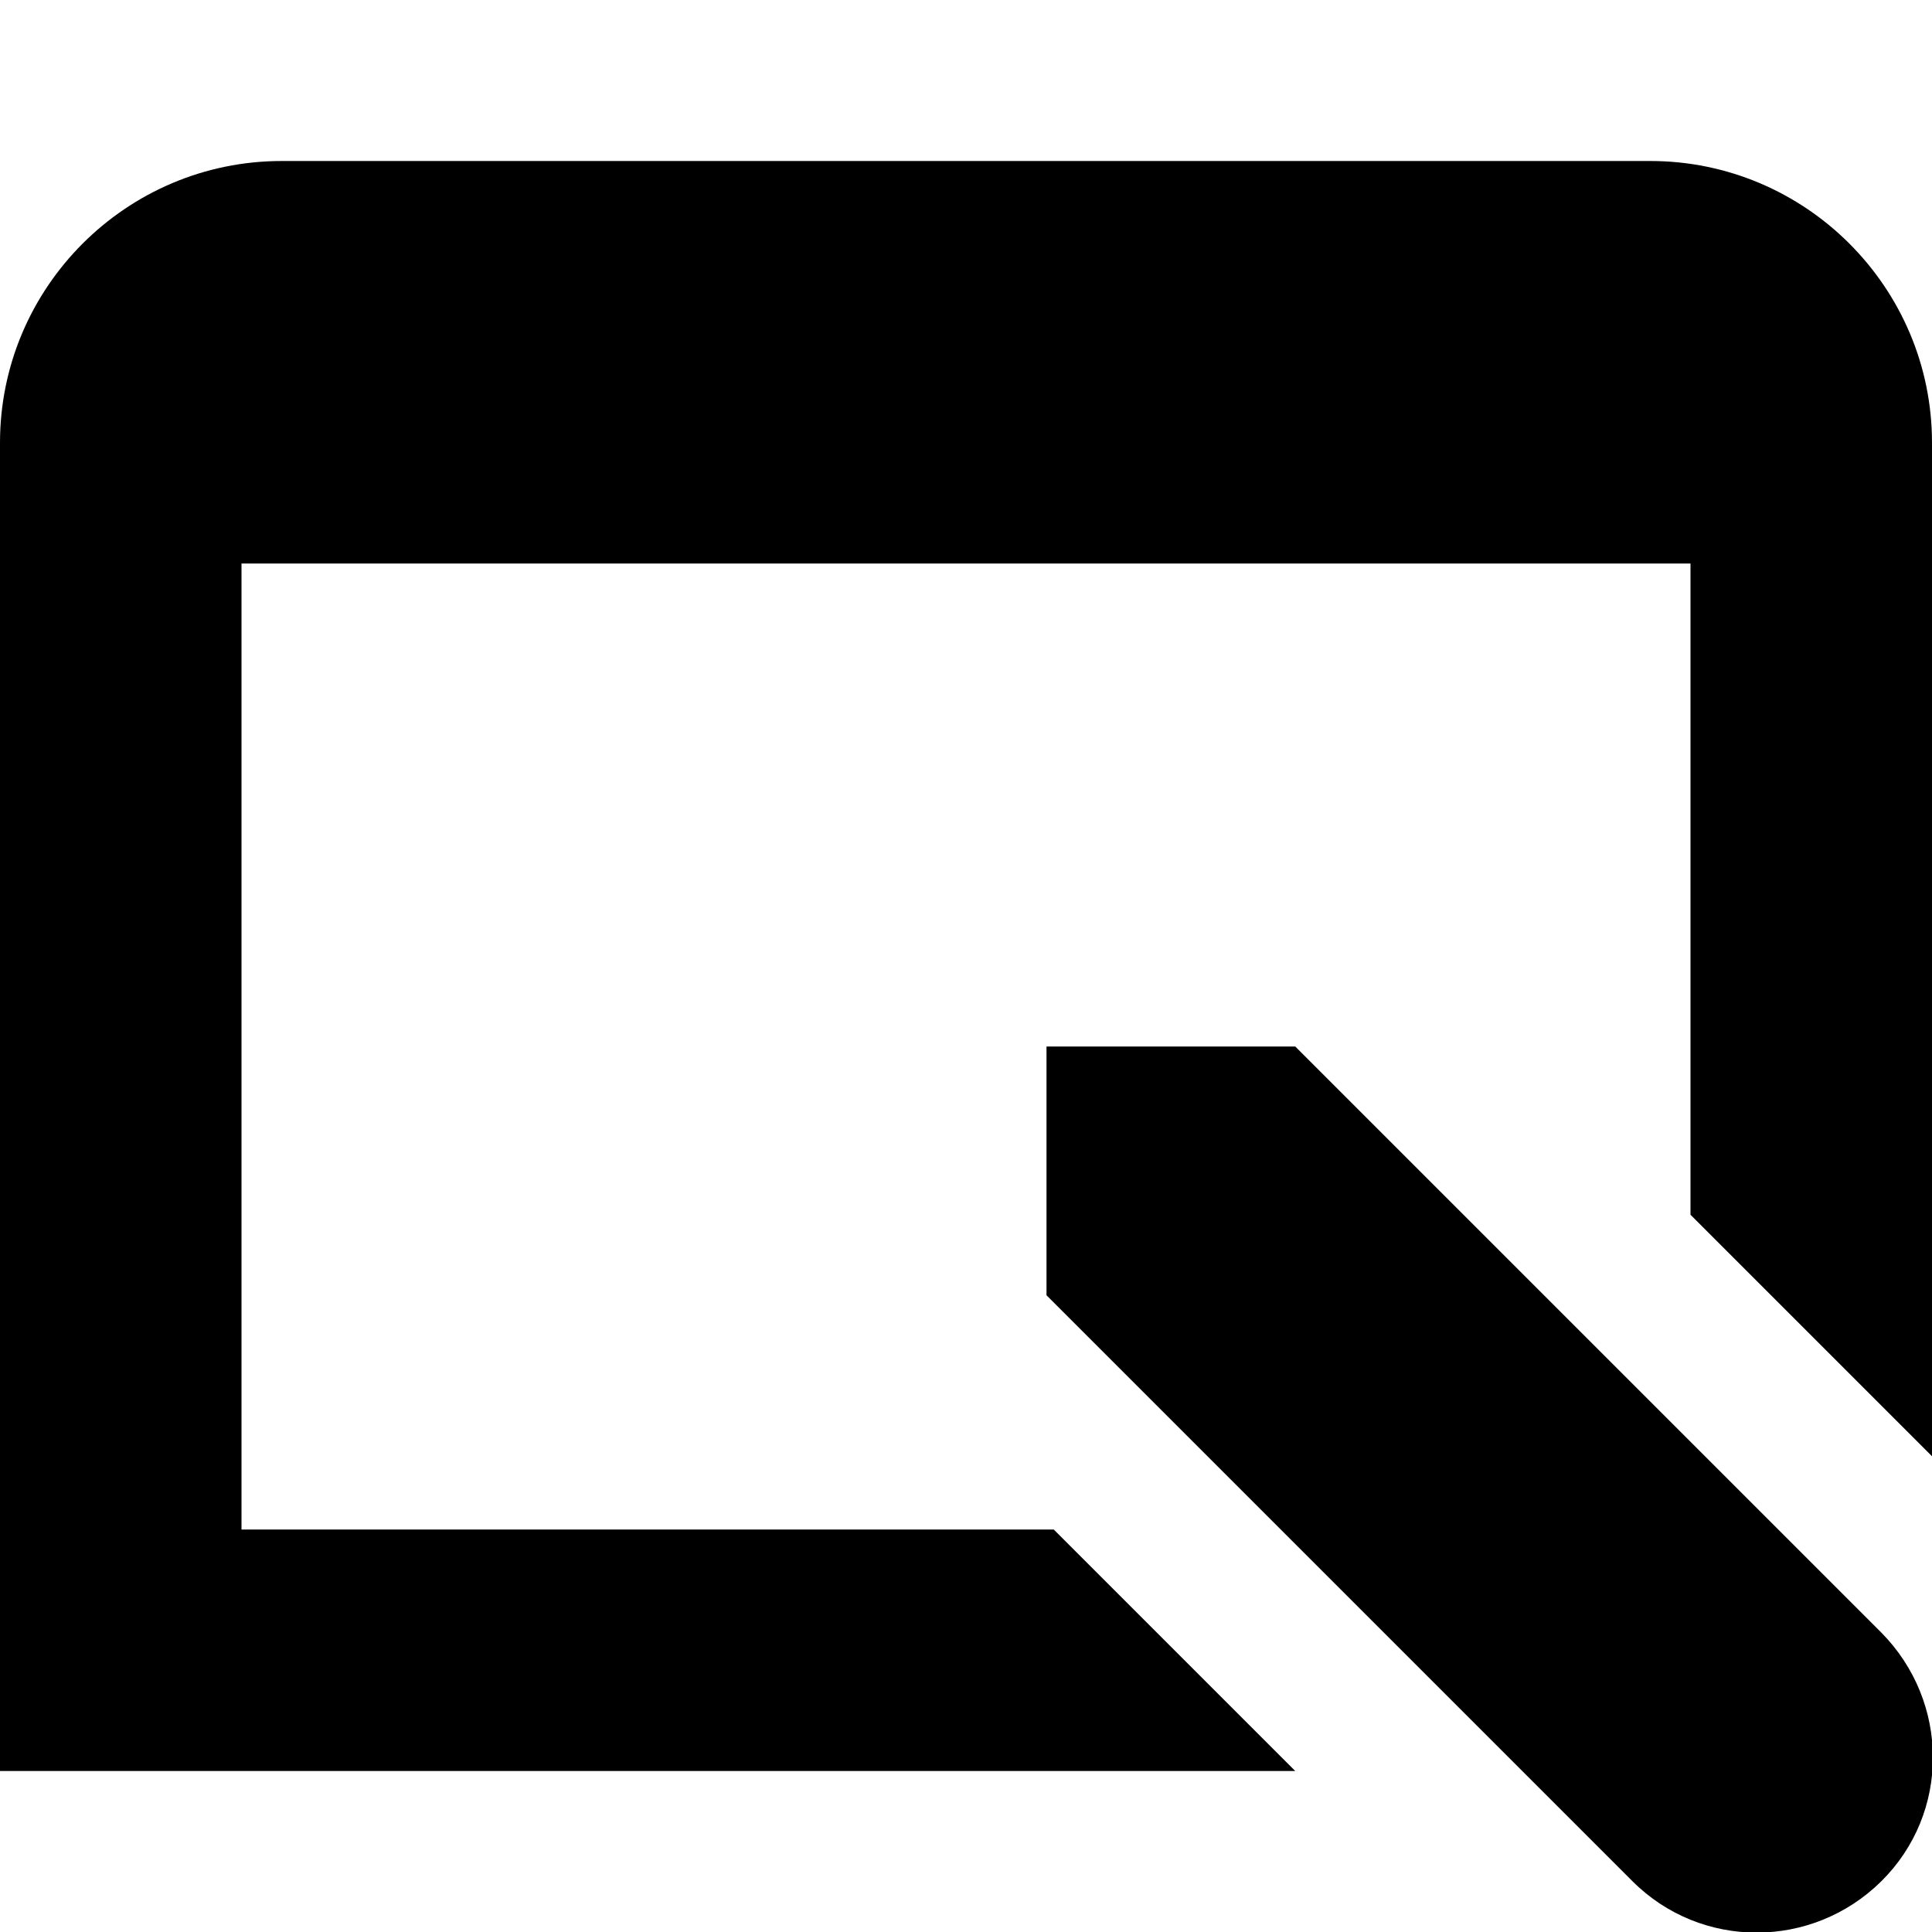 <?xml version="1.0" encoding="UTF-8"?>
<svg xmlns="http://www.w3.org/2000/svg" id="Layer_1" data-name="Layer 1" viewBox="0 0 24 24" width="512" height="512"><path d="M24,5.5v12.59l-3-3V7H3v12H13.09l3,3H0V5.5c0-1.93,1.57-3.5,3.5-3.5H20.5c1.93,0,3.5,1.57,3.5,3.5Zm-7.91,7.5h-3.09v3.09l7.28,7.28c.85,.85,2.23,.85,3.09,0s.85-2.23,0-3.09l-7.28-7.28Z"/></svg>
